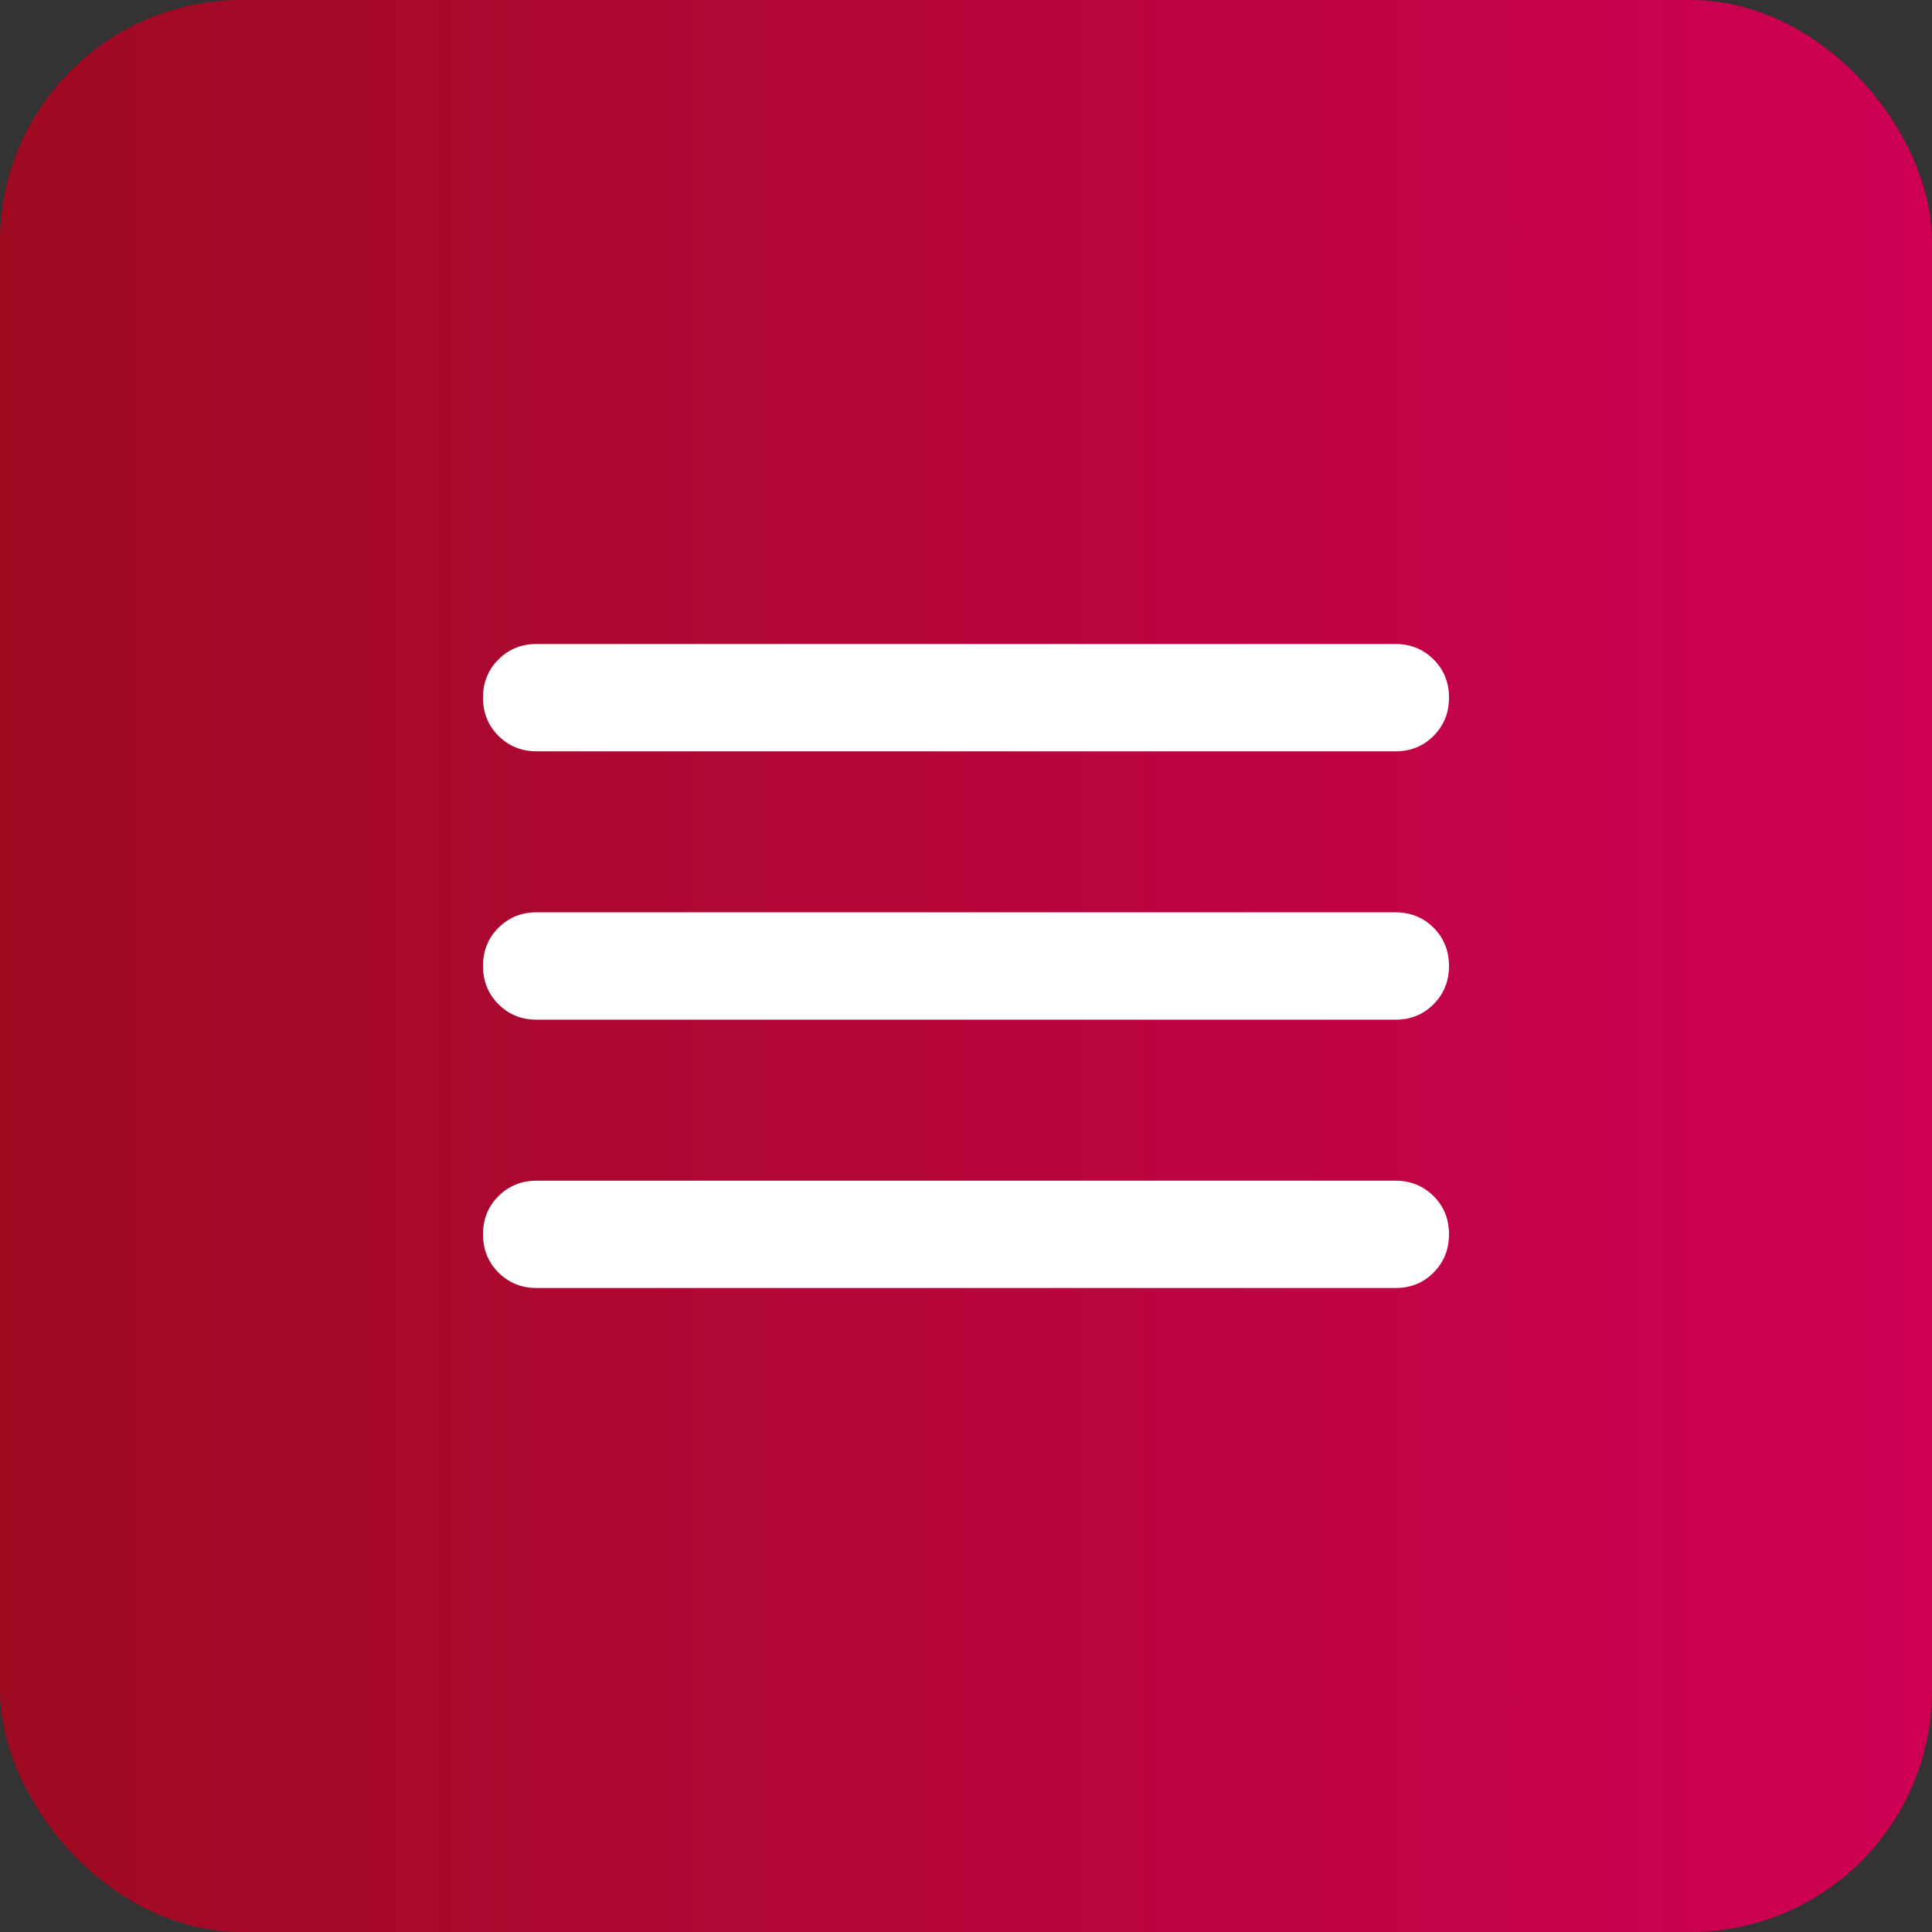 <?xml version="1.0" encoding="UTF-8"?> <svg xmlns="http://www.w3.org/2000/svg" width="24" height="24" viewBox="0 0 24 24" fill="none"><rect x="0" y="0" width="24" height="24" fill="#333333" stroke="none"/><rect width="24" height="24" rx="3" fill="url(#paint0_linear_176_10)"></rect><path d="M6.667 16C6.478 16 6.32 15.936 6.192 15.808C6.064 15.68 6 15.522 6 15.333C6 15.145 6.064 14.987 6.192 14.859C6.32 14.731 6.479 14.667 6.667 14.667H17.333C17.522 14.667 17.681 14.731 17.809 14.859C17.937 14.987 18 15.145 18 15.333C18 15.522 17.936 15.68 17.808 15.809C17.68 15.937 17.522 16.001 17.333 16H6.667ZM6.667 12.667C6.478 12.667 6.32 12.603 6.192 12.475C6.064 12.347 6 12.188 6 12C6 11.812 6.064 11.653 6.192 11.525C6.32 11.397 6.479 11.333 6.667 11.333H17.333C17.522 11.333 17.681 11.397 17.809 11.525C17.937 11.653 18 11.812 18 12C18 12.188 17.936 12.347 17.808 12.475C17.68 12.604 17.522 12.668 17.333 12.667H6.667ZM6.667 9.333C6.478 9.333 6.32 9.269 6.192 9.141C6.064 9.013 6 8.855 6 8.667C6 8.478 6.064 8.32 6.192 8.192C6.32 8.064 6.479 8 6.667 8H17.333C17.522 8 17.681 8.064 17.809 8.192C17.937 8.32 18 8.478 18 8.667C18 8.855 17.936 9.014 17.808 9.142C17.68 9.27 17.522 9.334 17.333 9.333H6.667Z" fill="white"></path><defs><linearGradient id="paint0_linear_176_10" x1="0" y1="12" x2="24" y2="12" gradientUnits="userSpaceOnUse"><stop stop-color="#9E0B21"></stop><stop offset="1" stop-color="#CF0054"></stop></linearGradient></defs></svg> 